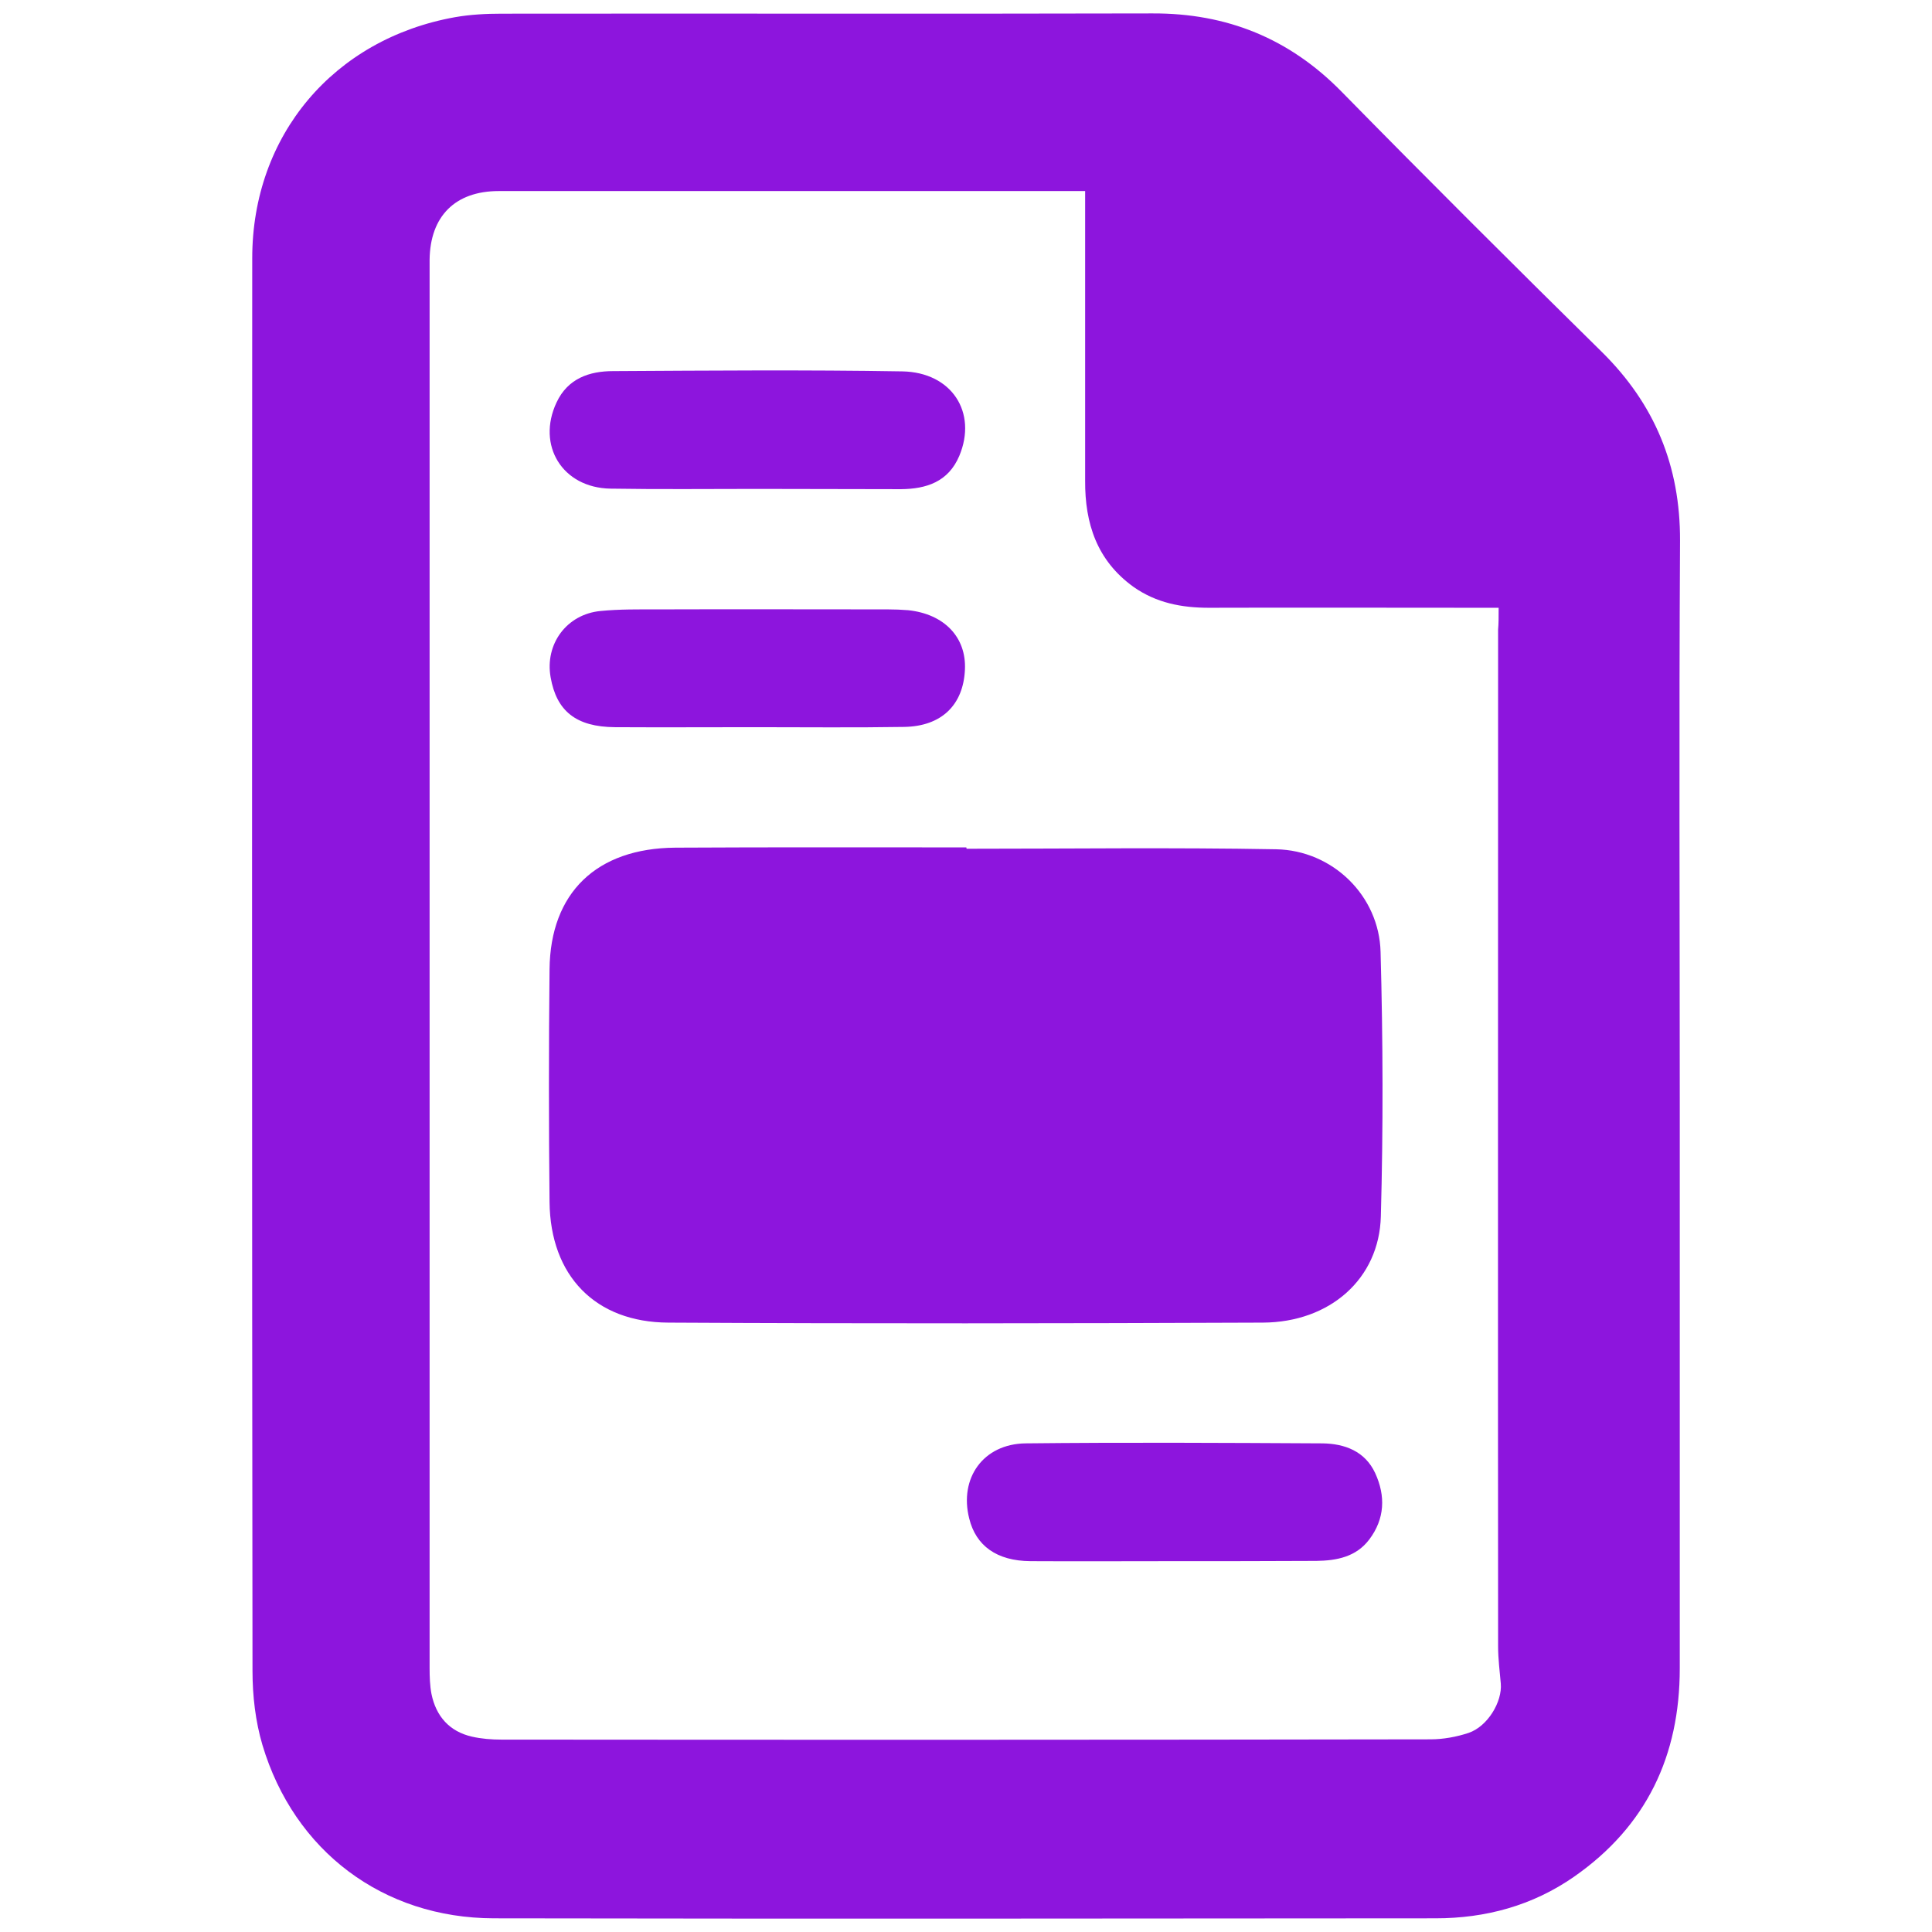 <?xml version="1.0" encoding="utf-8"?>
<!-- Generator: Adobe Illustrator 26.2.1, SVG Export Plug-In . SVG Version: 6.00 Build 0)  -->
<svg version="1.1" id="Layer_1" xmlns="http://www.w3.org/2000/svg" xmlns:xlink="http://www.w3.org/1999/xlink" x="0px" y="0px"
	 viewBox="0 0 72 72" style="enable-background:new 0 0 72 72;" xml:space="preserve">
<style type="text/css">
	.st0{fill:#8D15DD;}
</style>
<g>
	<path class="st0" d="M62.6,41.02c0,7.05,0,14.11,0,21.16c0,3.25-1.24,5.88-3.94,7.76c-1.55,1.08-3.3,1.55-5.16,1.55
		c-11.7,0.01-23.4,0.02-35.1,0c-4.13-0.01-7.44-2.51-8.62-6.46c-0.26-0.88-0.37-1.83-0.37-2.76C9.39,44.72,9.39,27.17,9.4,9.62
		c0-4.57,3.03-8.17,7.56-8.98c0.57-0.1,1.16-0.13,1.74-0.13C26.78,0.5,34.87,0.52,42.95,0.5c2.77-0.01,5.1,0.93,7.05,2.92
		c3.2,3.26,6.43,6.48,9.69,9.69c1.98,1.95,2.93,4.26,2.92,7.04C62.57,27.1,62.6,34.06,62.6,41.02z M55.85,22.65
		c-0.31,0-0.54,0-0.77,0c-3.34,0-6.69-0.01-10.03,0c-1.01,0-1.96-0.18-2.81-0.78c-1.36-0.98-1.81-2.36-1.8-3.96
		c0-3.36,0-6.72,0-10.09c0-0.22,0-0.44,0-0.7c-0.34,0-0.57,0-0.8,0c-3.6,0-7.19,0-10.79,0c-3.42,0-6.84,0-10.26,0
		c-1.63,0-2.56,0.94-2.58,2.56c0,0.08,0,0.16,0,0.23c0,17.41,0,34.82,0,52.24c0,0.33,0.01,0.67,0.07,0.98
		c0.17,0.83,0.67,1.4,1.51,1.59c0.35,0.08,0.73,0.11,1.09,0.11c11.54,0.01,23.09,0.01,34.63-0.01c0.47,0,0.97-0.09,1.42-0.24
		c0.71-0.24,1.26-1.16,1.2-1.84c-0.04-0.46-0.1-0.92-0.1-1.38c-0.01-12.63,0-25.26,0-37.9C55.85,23.25,55.85,23,55.85,22.65z"/>
	<path class="st0" d="M36.02,31.63c3.85,0,7.69-0.05,11.54,0.02c2.1,0.04,3.84,1.73,3.89,3.83c0.09,3.28,0.1,6.57,0.01,9.85
		c-0.06,2.33-1.9,3.95-4.4,3.96c-7.38,0.03-14.76,0.04-22.15,0c-2.73-0.01-4.4-1.75-4.43-4.49c-0.03-2.89-0.03-5.79,0-8.68
		c0.03-2.85,1.75-4.51,4.69-4.53c3.61-0.02,7.23-0.01,10.84-0.01C36.02,31.6,36.02,31.61,36.02,31.63z"/>
	<path class="st0" d="M28.22,18.22c-1.82,0-3.65,0.02-5.47-0.01c-1.79-0.03-2.76-1.61-2.01-3.21c0.42-0.9,1.23-1.17,2.11-1.17
		c3.59-0.02,7.18-0.05,10.77,0.01c1.85,0.03,2.81,1.53,2.13,3.15c-0.41,0.97-1.23,1.23-2.17,1.24
		C31.79,18.23,30.01,18.22,28.22,18.22z"/>
	<path class="st0" d="M43.7,58.18c-1.77,0-3.53,0.01-5.3,0c-1.25-0.01-2.03-0.57-2.28-1.59c-0.38-1.5,0.52-2.78,2.1-2.8
		c3.69-0.04,7.38-0.02,11.06,0c0.83,0.01,1.59,0.29,1.97,1.11c0.39,0.85,0.36,1.7-0.22,2.47c-0.49,0.65-1.21,0.79-1.97,0.8
		C47.27,58.18,45.48,58.18,43.7,58.18z"/>
	<path class="st0" d="M28.16,27.1c-1.75,0-3.49,0.01-5.24,0c-1.45-0.01-2.18-0.6-2.4-1.86c-0.22-1.24,0.6-2.35,1.86-2.47
		c0.71-0.07,1.43-0.06,2.15-0.06c2.85-0.01,5.71,0,8.56,0c0.25,0,0.5,0.01,0.75,0.03c1.35,0.14,2.18,1.01,2.12,2.22
		c-0.06,1.31-0.87,2.11-2.27,2.13C31.85,27.12,30.01,27.1,28.16,27.1z"/>
</g>
</svg>
